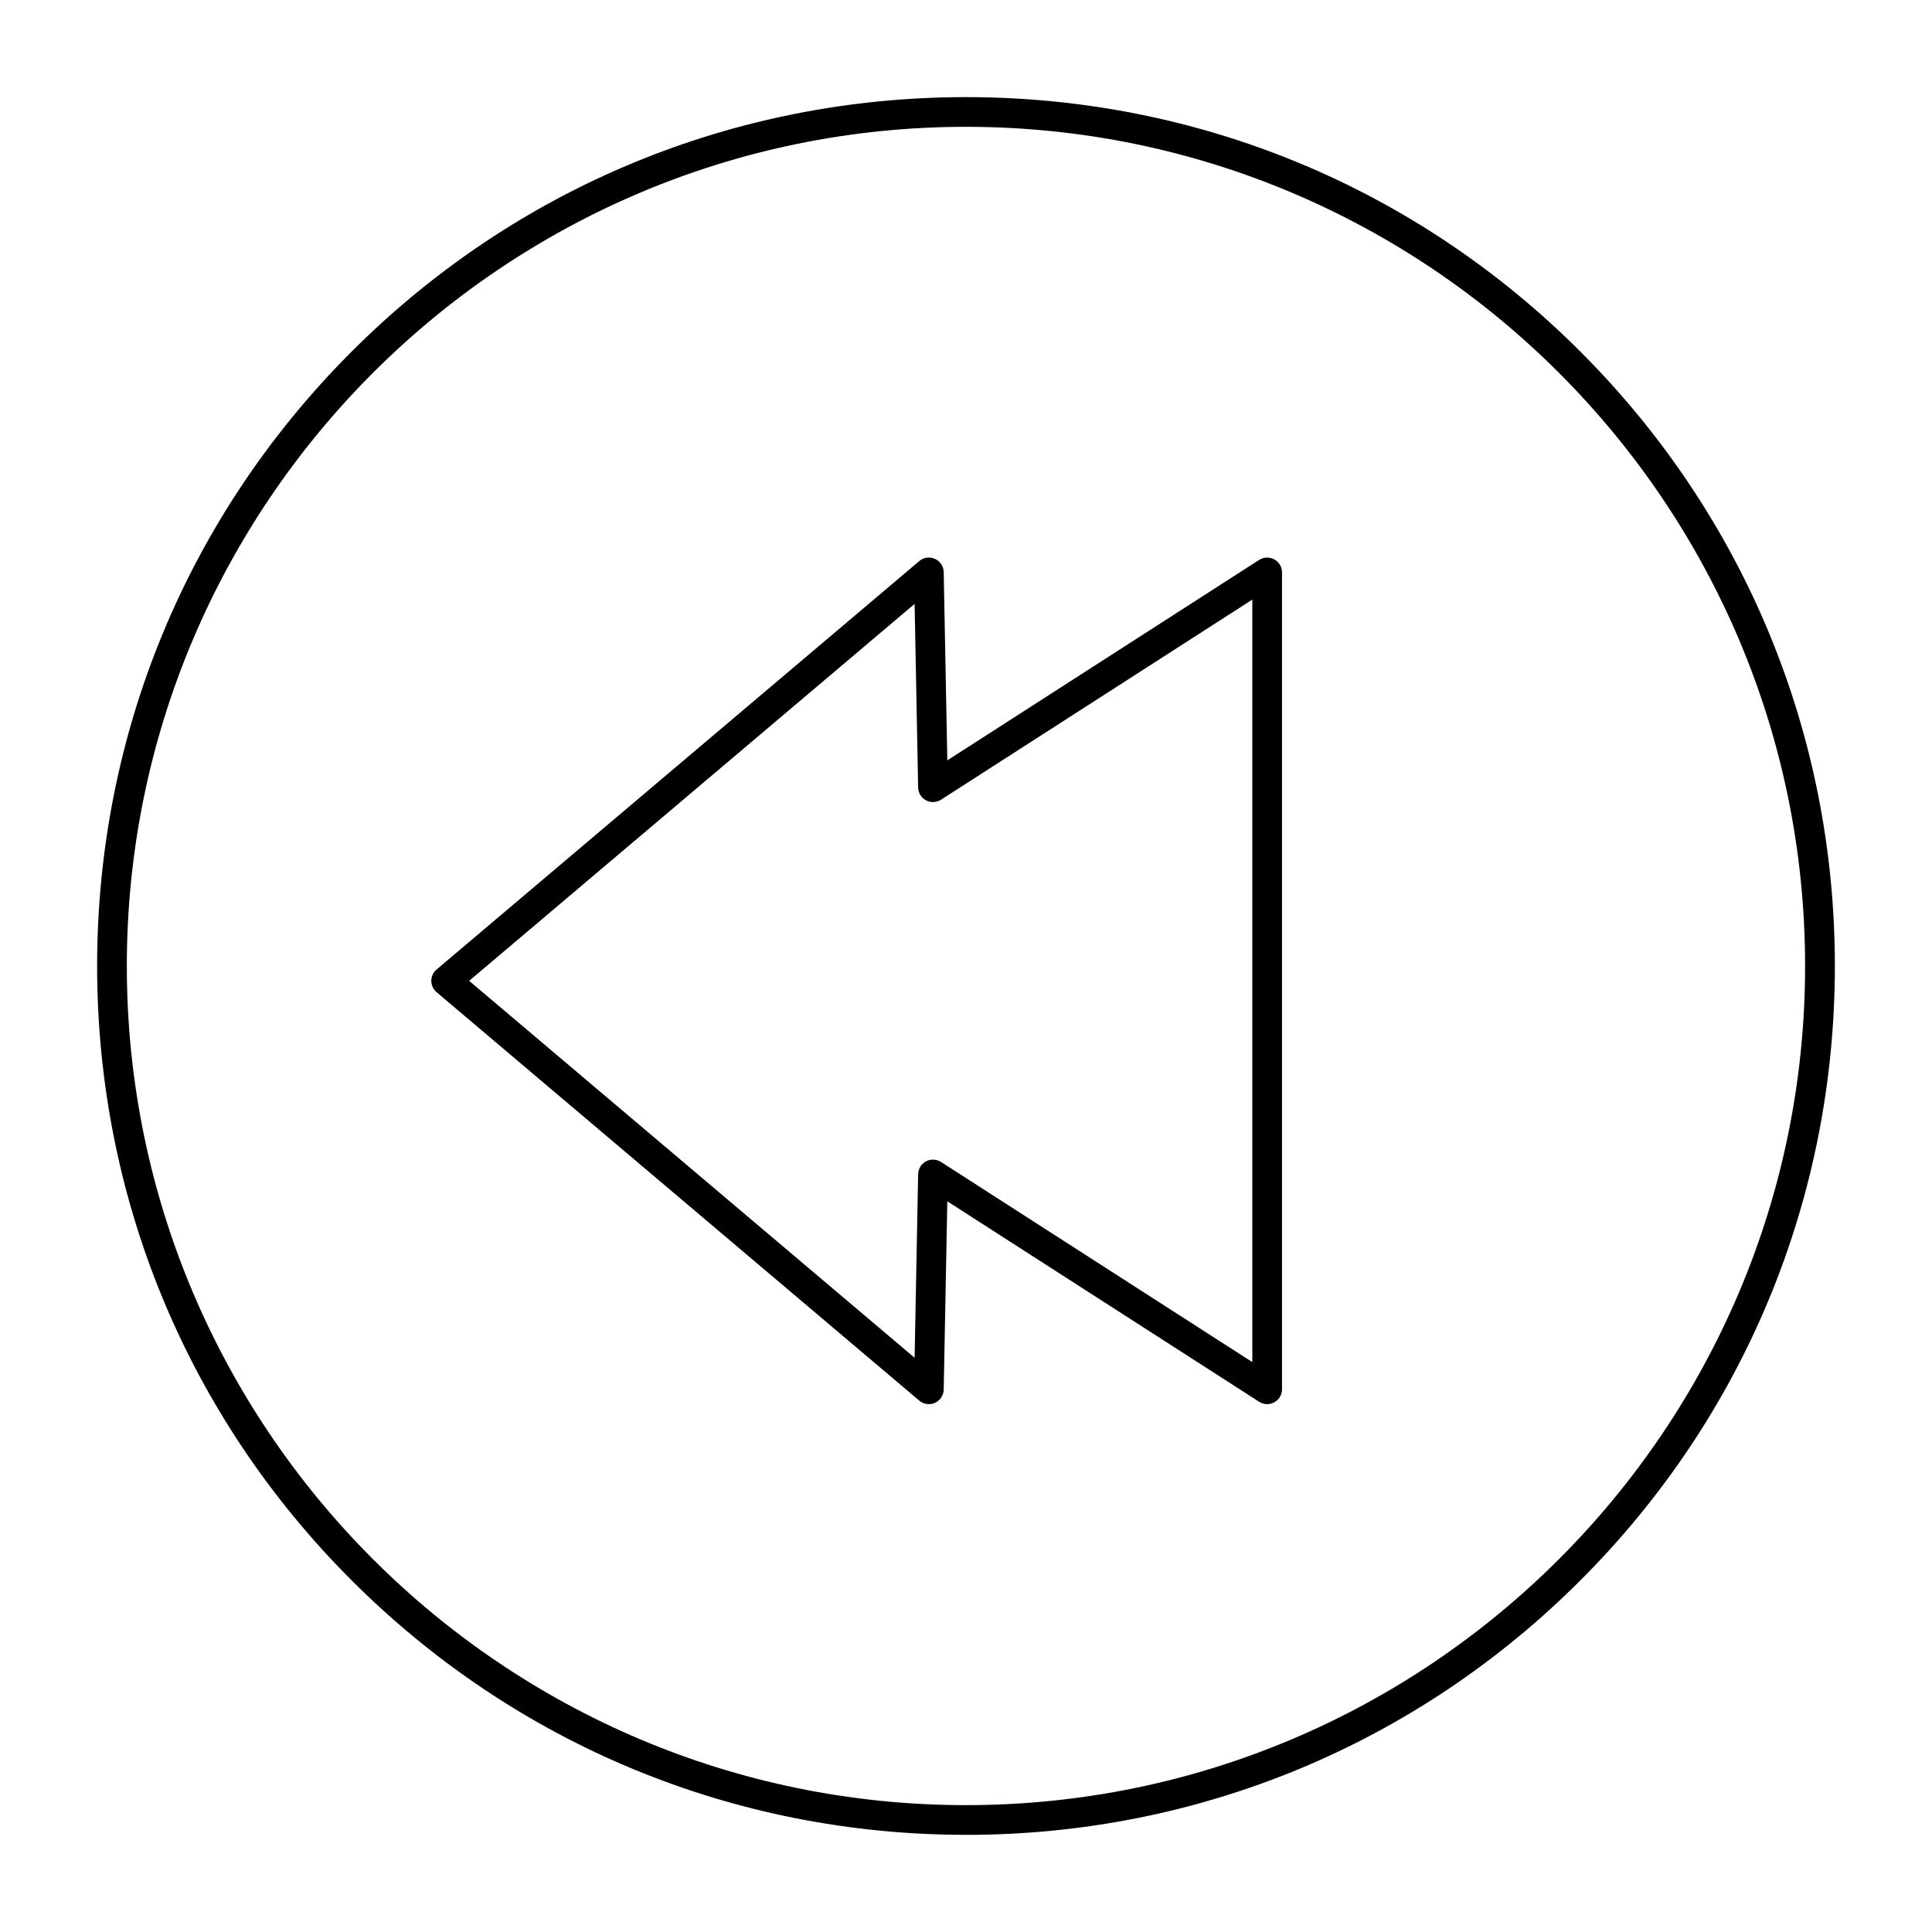 <?xml version="1.0" encoding="UTF-8"?>
<!-- The Best Svg Icon site in the world: iconSvg.co, Visit us! https://iconsvg.co -->
<svg fill="#000000" width="800px" height="800px" version="1.1" viewBox="144 144 512 512" xmlns="http://www.w3.org/2000/svg">
 <g>
  <path d="m400 630.25c-61.504 0-119.32-23.949-162.82-67.441-43.492-43.484-67.441-101.31-67.441-162.81s23.949-119.32 67.441-162.82c43.488-43.492 101.31-67.441 162.82-67.441s119.33 23.949 162.82 67.441c43.488 43.488 67.438 101.31 67.438 162.82s-23.949 119.33-67.441 162.82c-43.488 43.488-101.31 67.438-162.81 67.438zm0-452.64c-122.62 0-222.39 99.762-222.39 222.39s99.762 222.38 222.38 222.38c122.62 0 222.38-99.762 222.38-222.38 0.004-122.62-99.758-222.39-222.38-222.39z"/>
  <path d="m390.16 516.11c-0.914 0-1.82-0.316-2.543-0.93l-127.92-108.24c-0.883-0.746-1.395-1.844-1.395-3.004 0-1.156 0.508-2.258 1.395-3.008l127.92-108.24c1.16-0.98 2.781-1.207 4.164-0.582s2.285 1.992 2.312 3.512l0.957 49.887 82.633-53.121c1.211-0.777 2.75-0.836 4.016-0.145 1.262 0.691 2.051 2.016 2.051 3.453v216.48c0 1.441-0.789 2.766-2.051 3.453-1.262 0.691-2.805 0.637-4.016-0.145l-82.633-53.121-0.957 49.891c-0.031 1.52-0.93 2.887-2.312 3.512-0.52 0.234-1.074 0.348-1.621 0.348zm1.09-64.801c0.742 0 1.48 0.211 2.129 0.625l82.496 53.035v-202.07l-82.496 53.031c-1.199 0.77-2.723 0.832-3.981 0.164-1.258-0.672-2.055-1.973-2.082-3.398l-0.934-48.656-118.05 99.891 118.05 99.891 0.934-48.656c0.027-1.426 0.824-2.727 2.082-3.394 0.582-0.312 1.219-0.465 1.852-0.465z"/>
 </g>
</svg>